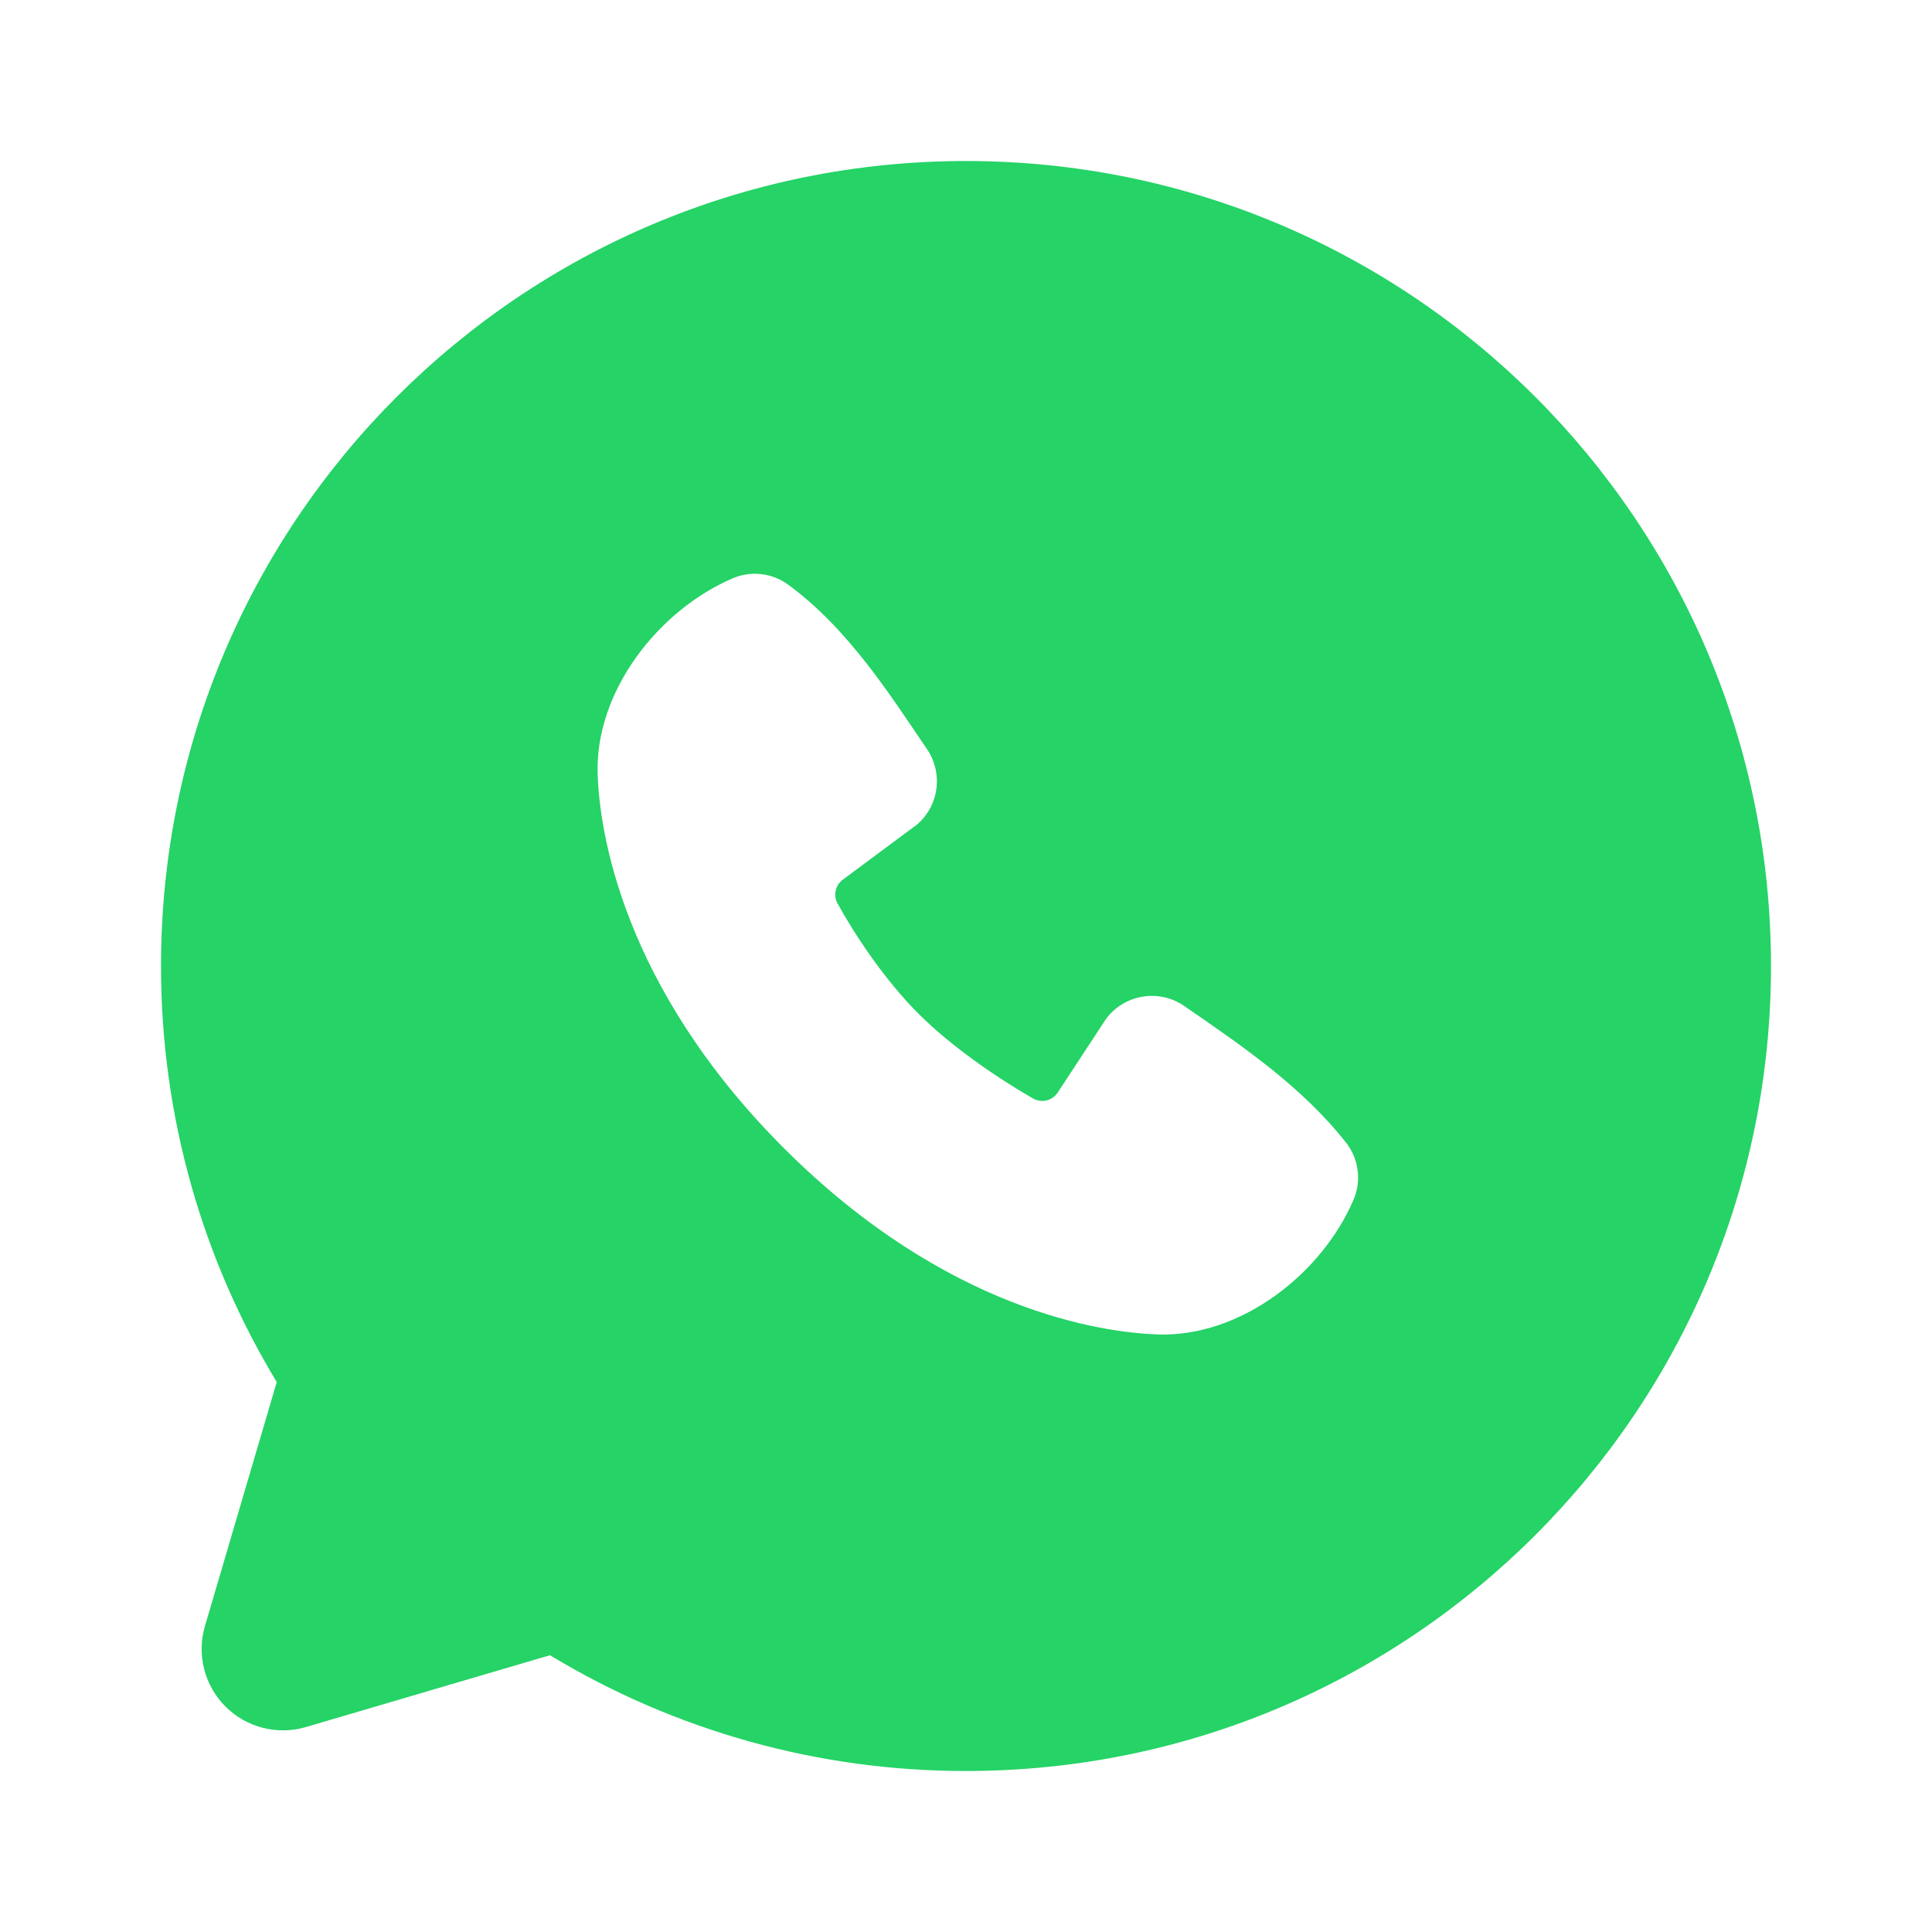 <?xml version="1.0" encoding="UTF-8"?> <svg xmlns="http://www.w3.org/2000/svg" width="50" height="50" viewBox="0 0 50 50" fill="none"><path fill-rule="evenodd" clip-rule="evenodd" d="M25 4.167C13.494 4.167 4.167 13.494 4.167 25C4.167 28.938 5.26 32.625 7.162 35.767L5.304 42.083C5.197 42.446 5.19 42.831 5.284 43.197C5.377 43.563 5.568 43.898 5.835 44.165C6.102 44.432 6.437 44.623 6.803 44.716C7.169 44.81 7.554 44.803 7.917 44.696L14.233 42.837C17.481 44.802 21.205 45.838 25 45.833C36.506 45.833 45.833 36.506 45.833 25C45.833 13.494 36.506 4.167 25 4.167ZM20.288 29.715C24.502 33.927 28.525 34.483 29.946 34.535C32.106 34.615 34.21 32.965 35.029 31.05C35.132 30.812 35.169 30.55 35.136 30.293C35.104 30.035 35.004 29.791 34.846 29.585C33.704 28.127 32.16 27.079 30.652 26.038C30.337 25.819 29.95 25.732 29.572 25.793C29.194 25.854 28.855 26.06 28.625 26.367L27.375 28.273C27.309 28.375 27.206 28.448 27.088 28.478C26.971 28.507 26.846 28.49 26.739 28.431C25.892 27.946 24.656 27.121 23.769 26.233C22.881 25.346 22.106 24.167 21.671 23.373C21.618 23.272 21.603 23.155 21.629 23.044C21.654 22.933 21.719 22.835 21.81 22.767L23.735 21.337C24.011 21.099 24.189 20.767 24.235 20.406C24.281 20.045 24.192 19.679 23.985 19.379C23.052 18.012 21.965 16.275 20.387 15.123C20.183 14.976 19.945 14.885 19.695 14.858C19.446 14.83 19.193 14.868 18.962 14.967C17.046 15.787 15.387 17.892 15.467 20.056C15.519 21.477 16.075 25.5 20.288 29.715Z" fill="#25D366"></path></svg> 